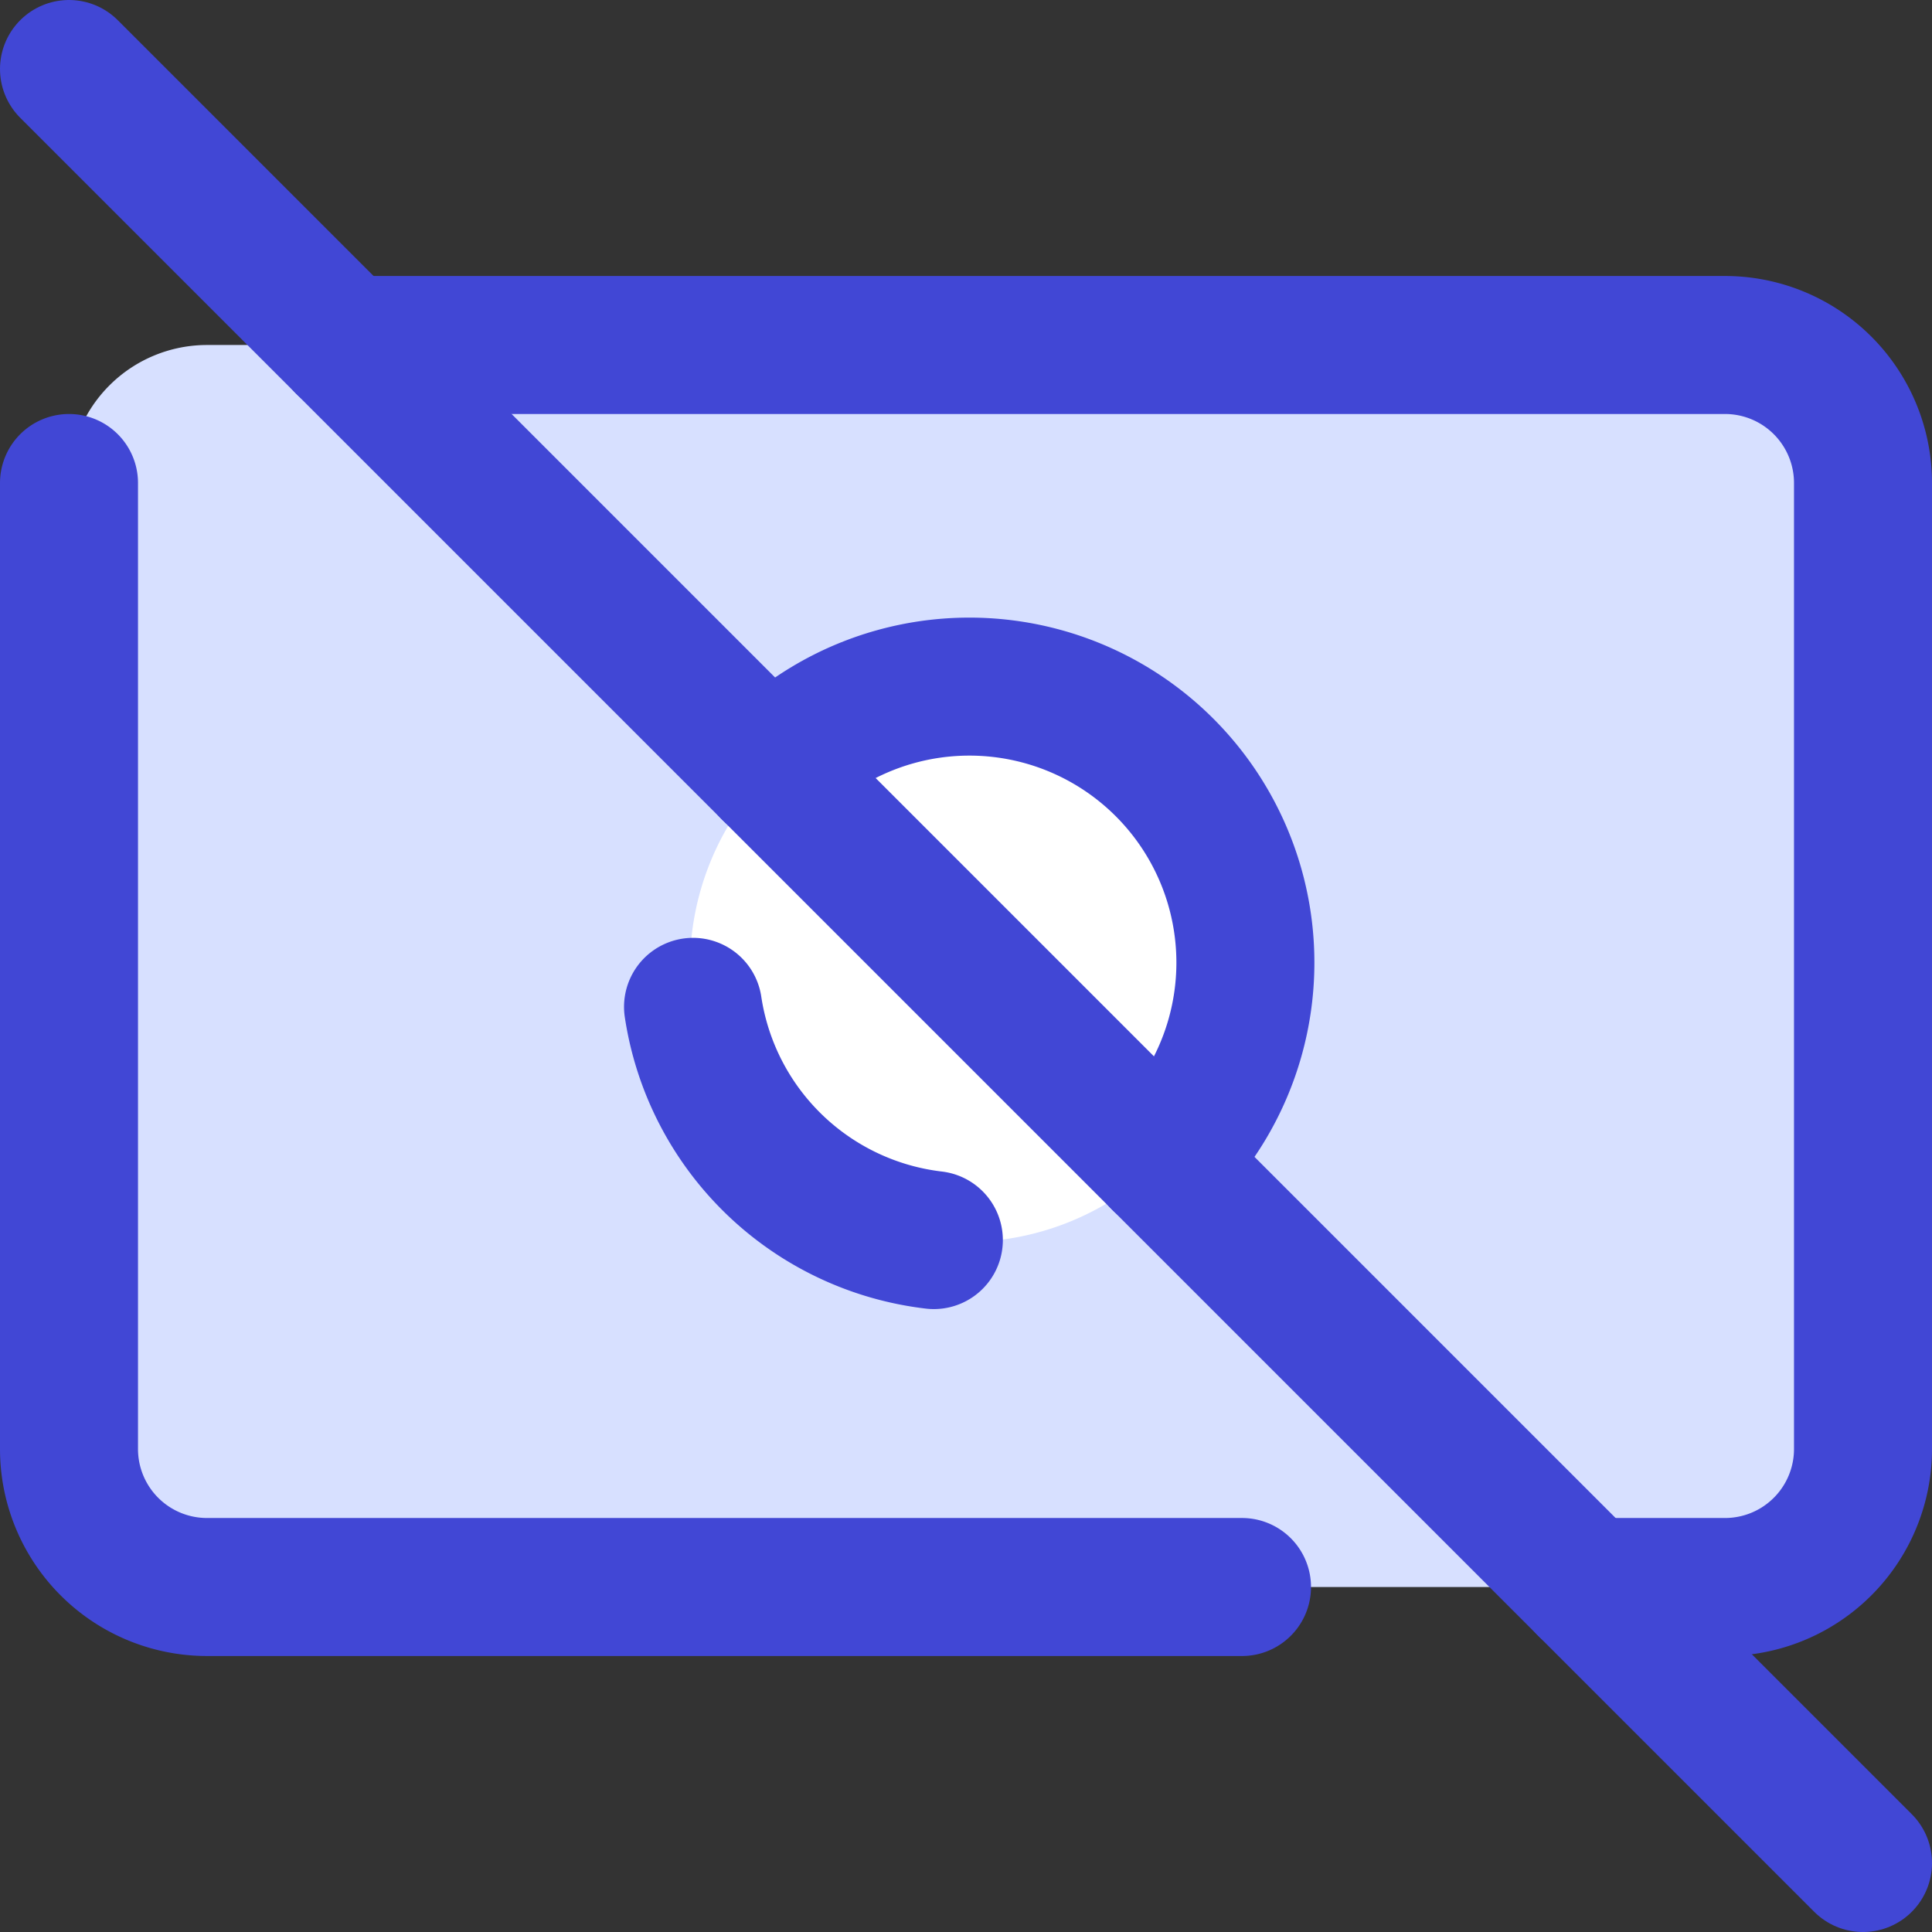 <svg xmlns="http://www.w3.org/2000/svg" fill="none" viewBox="0 0 14 14" id="Bill-Cashless--Streamline-Core"><rect x="0" y="0" width="14" height="14" fill="#333333" stroke="none"/><desc>Bill Cashless Streamline Icon: https://streamlinehq.com</desc><g id="bill-cashless--currency-billing-payment-finance-no-cash-bill-money-accounting-cashless"><path id="Vector" fill="#d7e0ff" d="M12.5 2.5h-11a1 1 0 0 0 -1 1v7a1 1 0 0 0 1 1h11a1 1 0 0 0 1 -1v-7a1 1 0 0 0 -1 -1Z" stroke-width="1"></path><path id="Vector_2" fill="#ffffff" d="M7 9a2 2 0 1 0 0 -4 2 2 0 0 0 0 4Z" stroke-width="1"></path><path id="Vector_3" stroke="#4147d5" stroke-linecap="round" stroke-linejoin="round" d="M2.5 2.5h10a1 1 0 0 1 1 1v7a1 1 0 0 1 -1 1h-1" stroke-width="1"></path><path id="Vector_4" stroke="#4147d5" stroke-linecap="round" stroke-linejoin="round" d="M0.5 3.5v7a1 1 0 0 0 1 1H9" stroke-width="1"></path><path id="Vector_5" stroke="#4147d5" stroke-linecap="round" stroke-linejoin="round" d="M5.586 5.586a2 2 0 1 1 2.828 2.828" stroke-width="1"></path><path id="Vector_6" stroke="#4147d5" stroke-linecap="round" stroke-linejoin="round" d="M5.022 7.296a2.001 2.001 0 0 0 1.745 1.69" stroke-width="1"></path><path id="Vector_7" stroke="#4147d5" stroke-linecap="round" stroke-linejoin="round" d="M13.5 13.5 0.5 0.5" stroke-width="1"></path></g></svg>
